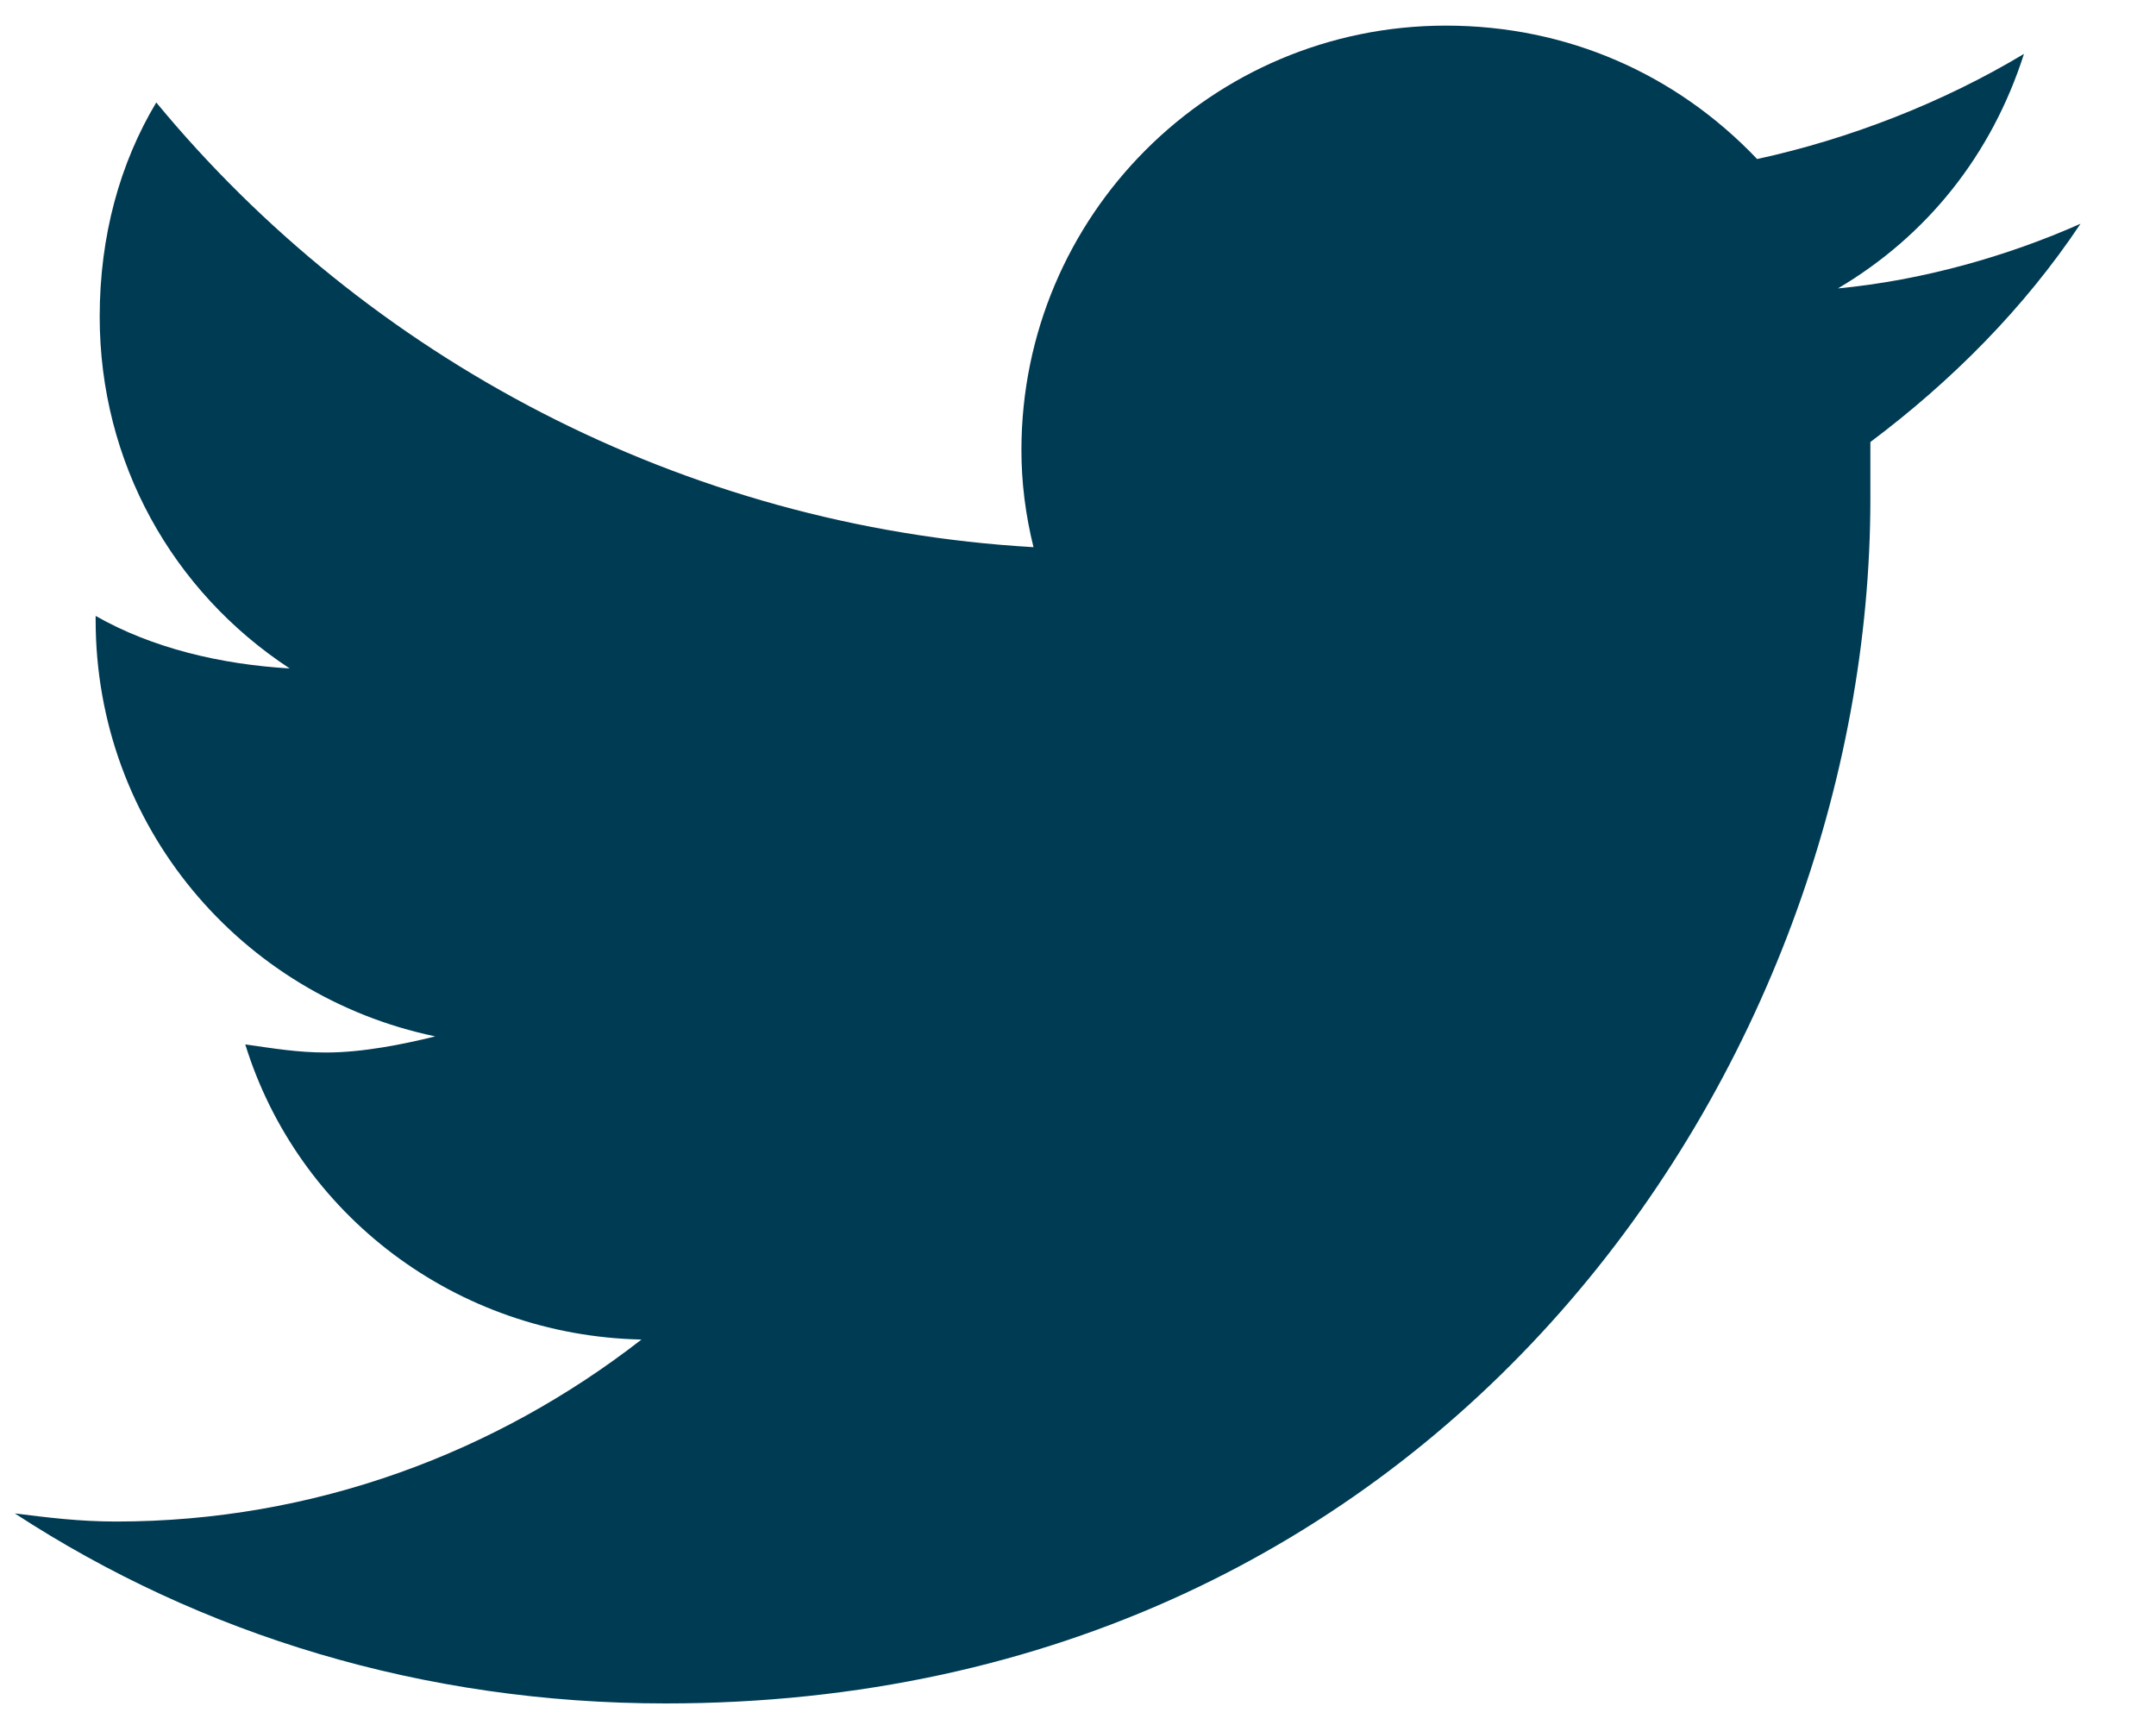 <svg width="25" height="20" viewBox="0 0 25 20" fill="none" xmlns="http://www.w3.org/2000/svg">
<path d="M21.688 5.125C21.688 5.359 21.688 5.547 21.688 5.781C21.688 12.297 16.766 19.75 7.719 19.75C4.906 19.75 2.328 18.953 0.172 17.547C0.547 17.594 0.922 17.641 1.344 17.641C3.641 17.641 5.75 16.844 7.438 15.531C5.281 15.484 3.453 14.078 2.844 12.109C3.172 12.156 3.453 12.203 3.781 12.203C4.203 12.203 4.672 12.109 5.047 12.016C2.797 11.547 1.109 9.578 1.109 7.188V7.141C1.766 7.516 2.562 7.703 3.359 7.75C2 6.859 1.156 5.359 1.156 3.672C1.156 2.734 1.391 1.891 1.812 1.188C4.25 4.141 7.906 6.109 11.984 6.344C11.891 5.969 11.844 5.594 11.844 5.219C11.844 2.5 14.047 0.297 16.766 0.297C18.172 0.297 19.438 0.859 20.375 1.844C21.453 1.609 22.531 1.188 23.469 0.625C23.094 1.797 22.344 2.734 21.312 3.344C22.297 3.25 23.281 2.969 24.125 2.594C23.469 3.578 22.625 4.422 21.688 5.125Z" fill="#003B54"/>
</svg>
